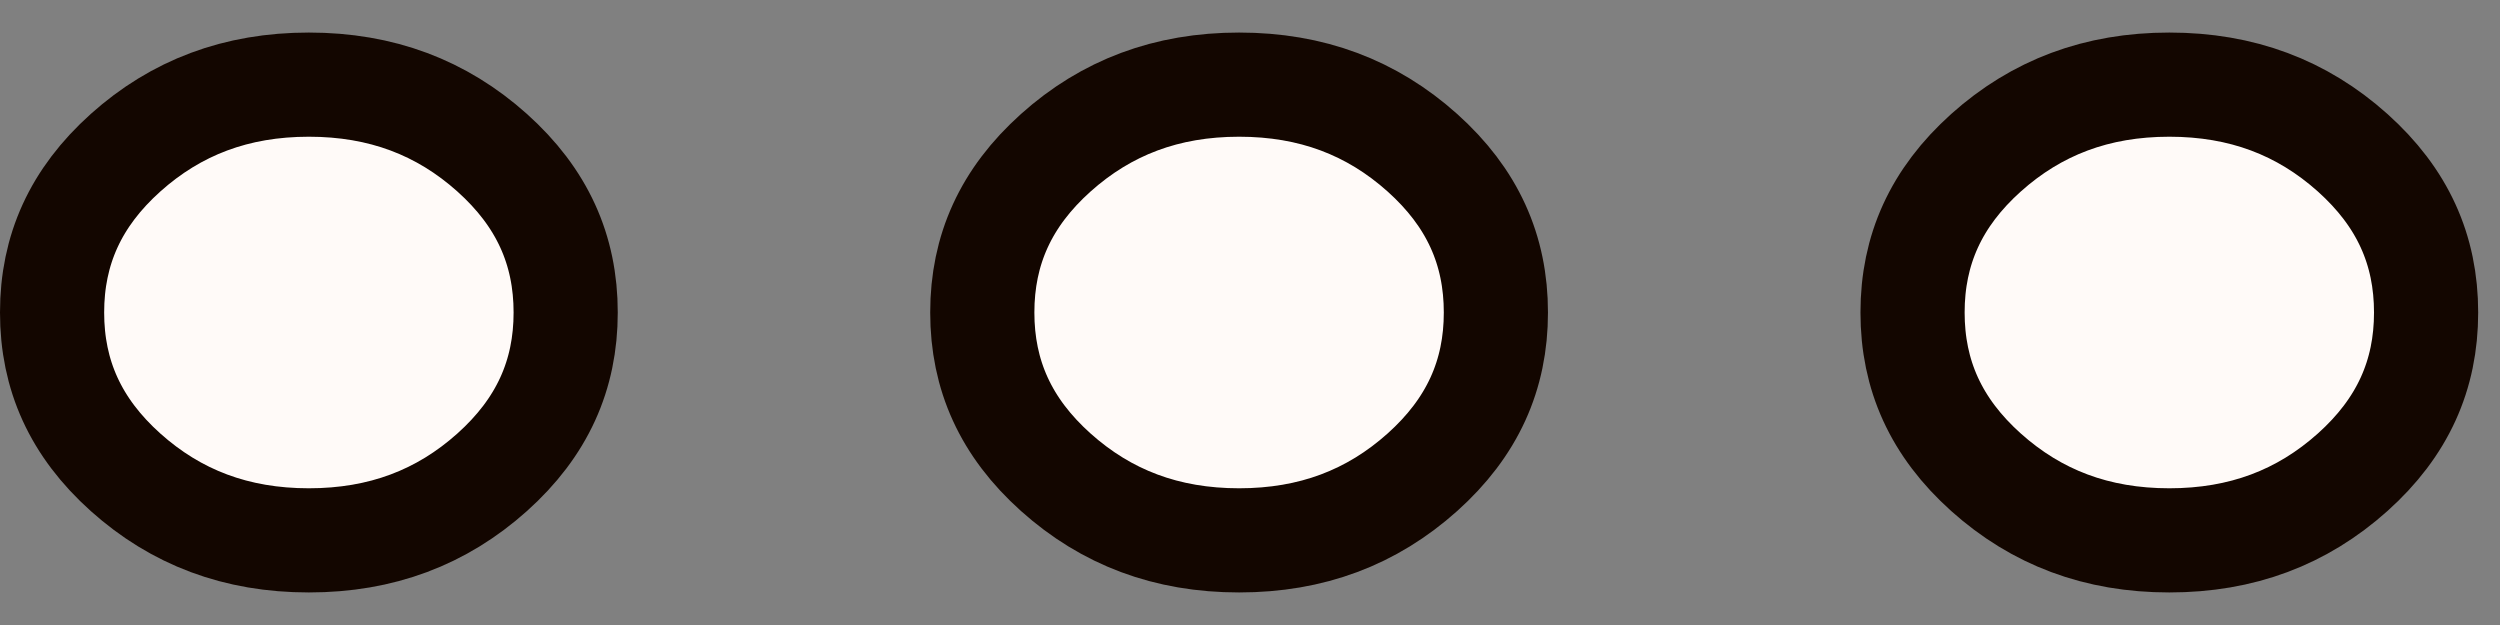 <?xml version="1.0" encoding="UTF-8"?> <svg xmlns="http://www.w3.org/2000/svg" width="48" height="12" viewBox="0 0 48 12" fill="none"><rect x="0" y="0" width="48" height="12" fill="#808080" stroke="none"/> <path d="M5.93 1.625C7.323 1.625 8.478 2.063 9.449 2.932C10.41 3.793 10.861 4.797 10.861 6C10.861 7.203 10.41 8.207 9.449 9.068C8.478 9.937 7.323 10.375 5.93 10.375C4.537 10.375 3.382 9.937 2.411 9.068C1.451 8.207 1 7.203 1 6C1 4.797 1.451 3.793 2.411 2.932C3.382 2.063 4.537 1.625 5.93 1.625ZM41.651 1.625C43.044 1.625 44.199 2.063 45.17 2.932C46.131 3.793 46.581 4.797 46.581 6C46.581 7.203 46.131 8.207 45.17 9.068C44.199 9.937 43.044 10.375 41.651 10.375C40.258 10.375 39.103 9.937 38.132 9.068C37.172 8.207 36.721 7.203 36.721 6C36.721 4.797 37.172 3.793 38.132 2.932C39.103 2.063 40.258 1.625 41.651 1.625ZM23.791 1.625C25.184 1.625 26.338 2.063 27.309 2.932C28.27 3.793 28.721 4.797 28.721 6C28.721 7.203 28.27 8.207 27.309 9.068C26.338 9.937 25.184 10.375 23.791 10.375C22.398 10.375 21.243 9.937 20.272 9.068C19.311 8.207 18.86 7.203 18.86 6C18.86 4.797 19.311 3.793 20.272 2.932C21.243 2.063 22.398 1.625 23.791 1.625Z" fill="#FFFAF8" stroke="#130600" stroke-width="2"></path> </svg> 